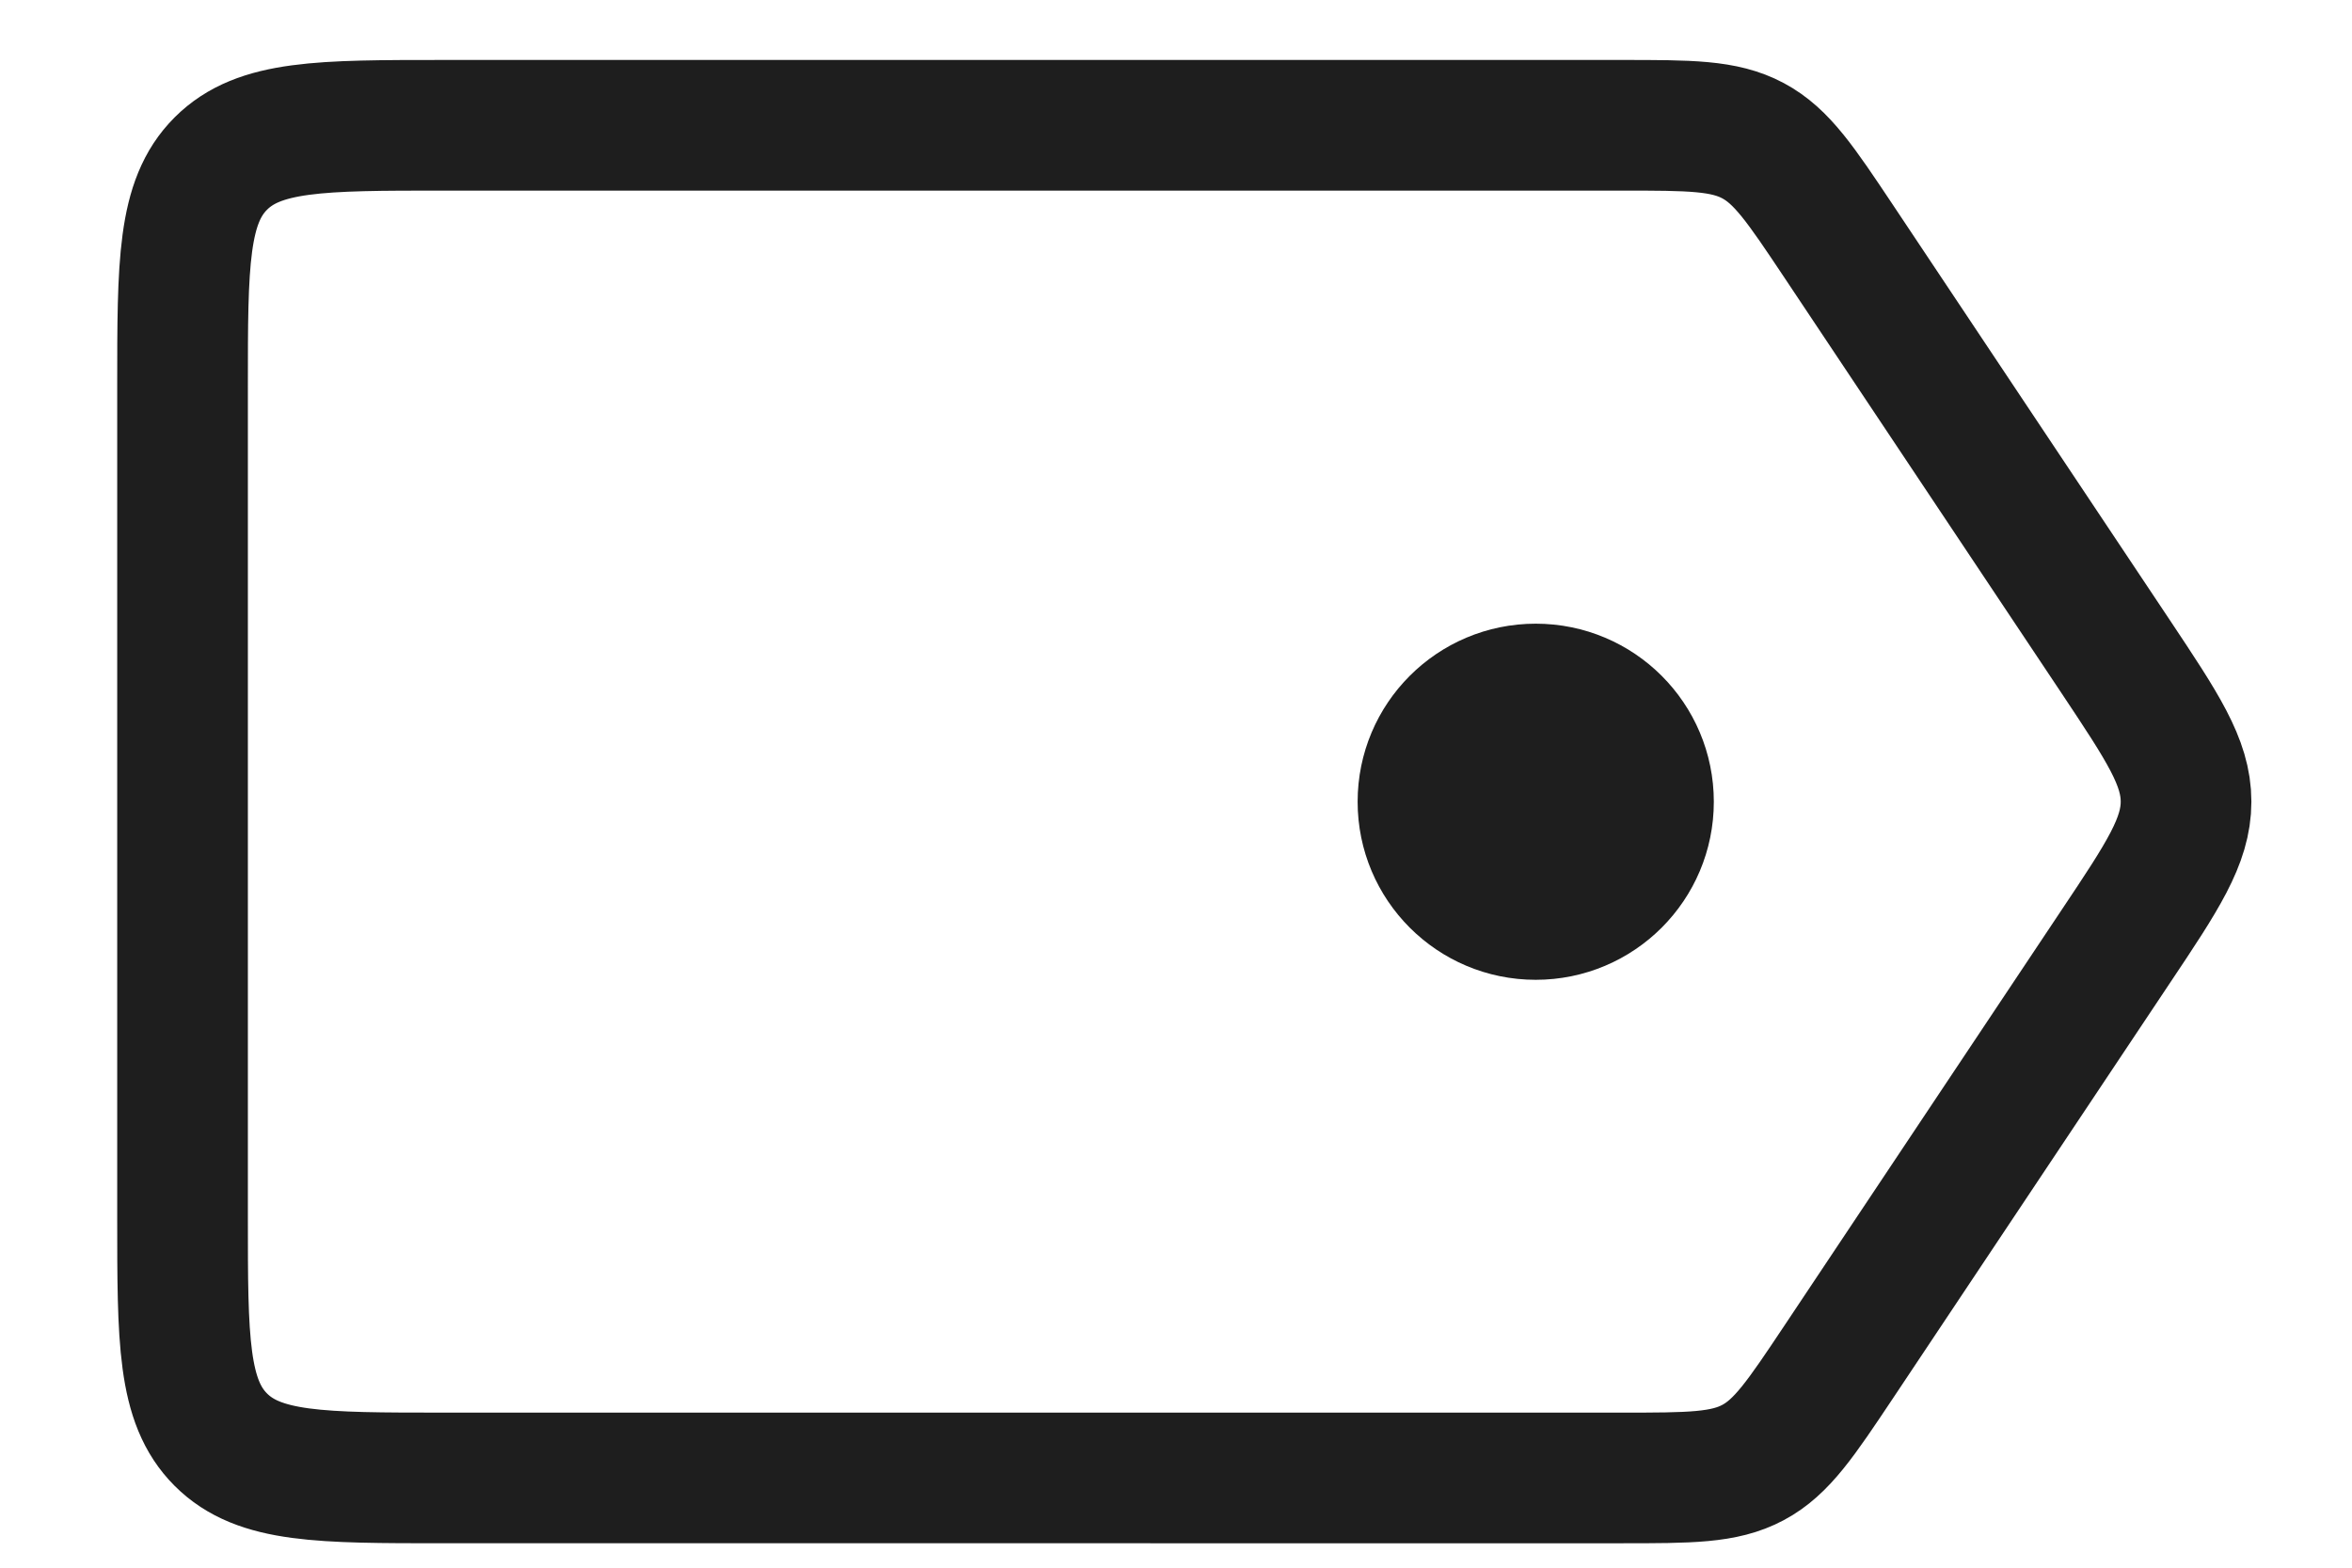 <svg xmlns="http://www.w3.org/2000/svg" width="18" height="12" fill="none" stroke="#1e1e1e" xmlns:v="https://vecta.io/nano"><path d="M1.397 2.959c0-.943 0-1.414.293-1.707S2.454.959 3.397.959h9.012c.524 0 .786 0 1.007.118s.366.336.657.772l2.119 3.178c.358.538.538.807.538 1.109s-.179.572-.538 1.109l-2.119 3.178c-.291.436-.436.654-.657.772s-.483.118-1.007.118H3.397c-.943 0-1.414 0-1.707-.293s-.293-.764-.293-1.707V2.959z"/><path d="M11.753 7c.477 0 .863-.386.863-.863s-.386-.863-.863-.863-.863.386-.863.863.386.863.863.863z" fill="#1e1e1e"/></svg>